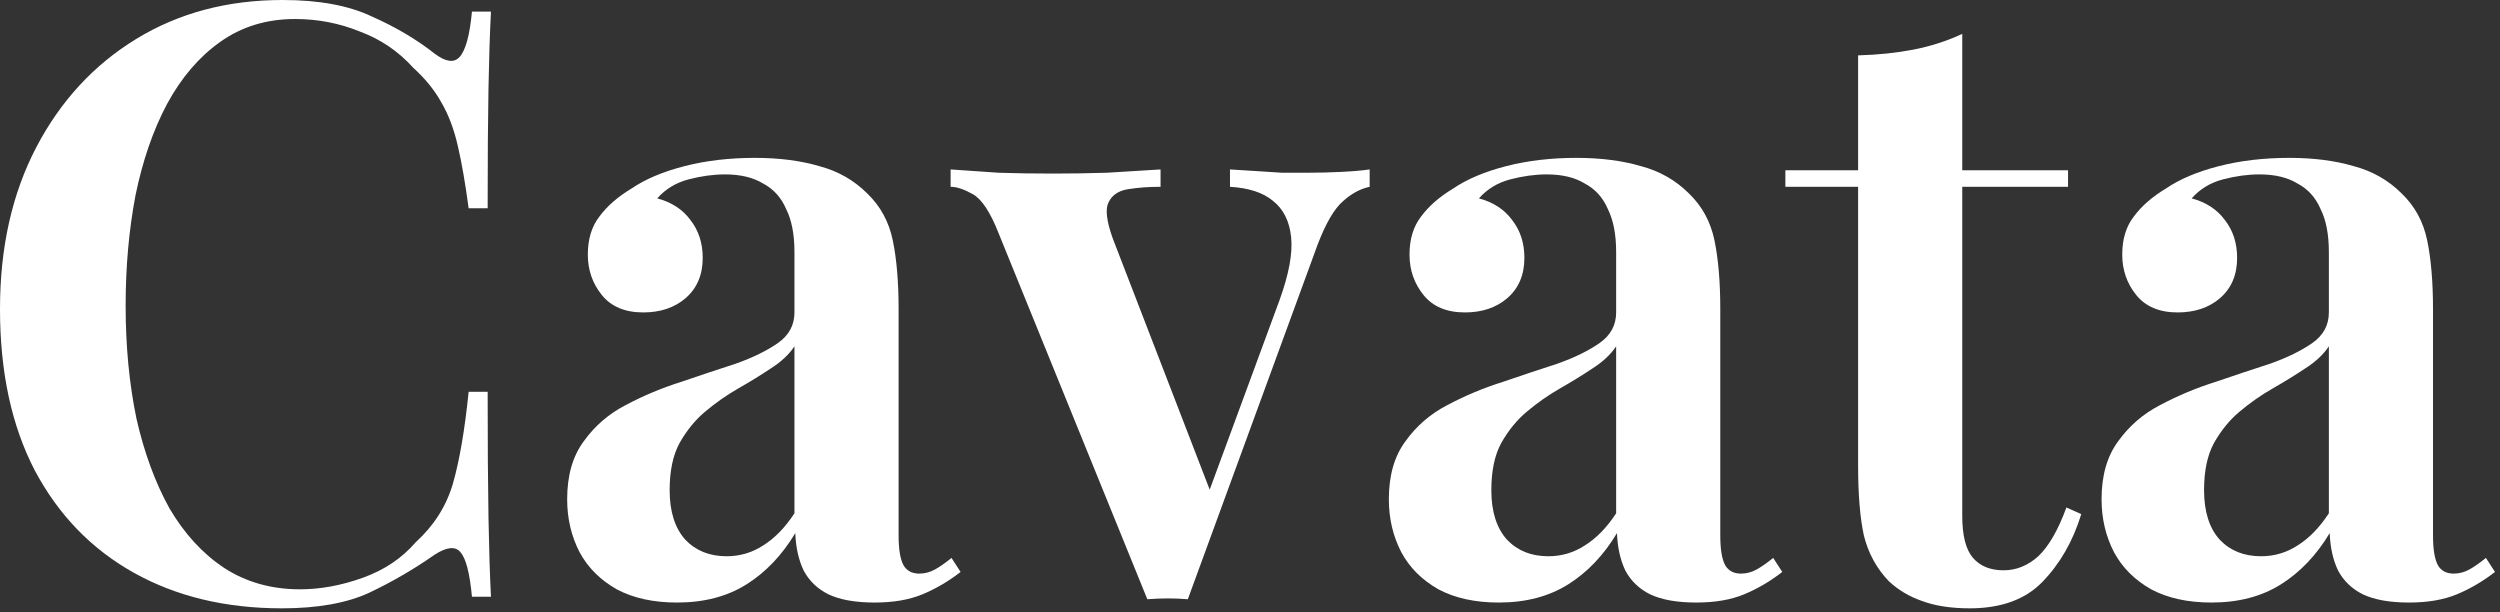 <svg viewBox="0 0 490 120" fill="white" xmlns="http://www.w3.org/2000/svg">
  <rect x="0" y="0" width="490" height="120" fill="#333333" stroke="none"/>
  <path
    d="M55.404 0C62.532 0 68.364 1.08 72.9 3.24C77.544 5.292 81.648 7.722 85.212 10.53C87.372 12.15 88.992 12.366 90.072 11.178C91.26 9.882 92.07 6.912 92.502 2.268H96.228C96.012 6.372 95.85 11.394 95.742 17.334C95.634 23.274 95.58 31.104 95.58 40.824H91.854C91.206 35.964 90.504 31.914 89.748 28.674C88.992 25.326 87.912 22.464 86.508 20.088C85.212 17.712 83.376 15.444 81 13.284C78.084 10.044 74.574 7.668 70.47 6.156C66.474 4.536 62.262 3.726 57.834 3.726C52.218 3.726 47.304 5.238 43.092 8.262C38.988 11.178 35.532 15.228 32.724 20.412C30.024 25.488 27.972 31.428 26.568 38.232C25.272 45.036 24.624 52.272 24.624 59.94C24.624 67.824 25.326 75.168 26.73 81.972C28.242 88.668 30.402 94.554 33.21 99.63C36.126 104.598 39.69 108.486 43.902 111.294C48.222 114.102 53.19 115.506 58.806 115.506C62.802 115.506 66.906 114.75 71.118 113.238C75.33 111.726 78.786 109.404 81.486 106.272C85.05 103.032 87.48 99.198 88.776 94.77C90.072 90.234 91.098 84.24 91.854 76.788H95.58C95.58 86.94 95.634 95.148 95.742 101.412C95.85 107.568 96.012 112.752 96.228 116.964H92.502C92.07 112.32 91.314 109.404 90.234 108.216C89.262 107.028 87.588 107.19 85.212 108.702C81.216 111.51 76.95 113.994 72.414 116.154C67.986 118.206 62.262 119.232 55.242 119.232C44.226 119.232 34.56 116.91 26.244 112.266C17.928 107.622 11.448 100.926 6.804 92.178C2.268 83.43 0 72.9 0 60.588C0 48.492 2.376 37.908 7.128 28.836C11.88 19.764 18.414 12.69 26.73 7.614C35.046 2.538 44.604 0 55.404 0Z"
  />
  <path
    d="M132.71 118.098C128.066 118.098 124.124 117.234 120.884 115.506C117.644 113.67 115.214 111.24 113.594 108.216C111.974 105.084 111.164 101.628 111.164 97.848C111.164 93.204 112.244 89.424 114.404 86.508C116.564 83.484 119.318 81.108 122.666 79.38C126.122 77.544 129.74 76.032 133.52 74.844C137.3 73.548 140.864 72.36 144.212 71.28C147.56 70.092 150.314 68.742 152.474 67.23C154.634 65.718 155.714 63.72 155.714 61.236V49.41C155.714 45.954 155.174 43.146 154.094 40.986C153.122 38.718 151.61 37.044 149.558 35.964C147.614 34.776 145.13 34.182 142.106 34.182C139.838 34.182 137.462 34.506 134.978 35.154C132.494 35.802 130.442 37.044 128.822 38.88C131.63 39.636 133.79 41.04 135.302 43.092C136.922 45.144 137.732 47.628 137.732 50.544C137.732 53.892 136.598 56.538 134.33 58.482C132.17 60.318 129.416 61.236 126.068 61.236C122.504 61.236 119.804 60.102 117.968 57.834C116.132 55.566 115.214 52.92 115.214 49.896C115.214 46.872 115.97 44.388 117.482 42.444C118.994 40.392 121.1 38.556 123.8 36.936C126.5 35.1 129.956 33.642 134.168 32.562C138.38 31.482 142.97 30.942 147.938 30.942C152.69 30.942 156.902 31.482 160.574 32.562C164.246 33.534 167.378 35.316 169.97 37.908C172.562 40.392 174.236 43.47 174.992 47.142C175.748 50.814 176.126 55.296 176.126 60.588V104.976C176.126 107.676 176.45 109.62 177.098 110.808C177.746 111.888 178.772 112.428 180.176 112.428C181.256 112.428 182.282 112.158 183.254 111.618C184.226 111.078 185.306 110.322 186.494 109.35L188.276 112.104C185.9 113.94 183.416 115.398 180.824 116.478C178.232 117.558 175.1 118.098 171.428 118.098C167.648 118.098 164.624 117.558 162.356 116.478C160.196 115.398 158.576 113.832 157.496 111.78C156.524 109.728 155.984 107.298 155.876 104.49C153.284 108.81 150.098 112.158 146.318 114.534C142.538 116.91 138.002 118.098 132.71 118.098ZM142.43 109.026C145.022 109.026 147.398 108.324 149.558 106.92C151.826 105.516 153.878 103.41 155.714 100.602V67.878C154.634 69.498 153.068 70.956 151.016 72.252C149.072 73.548 146.966 74.844 144.698 76.14C142.43 77.436 140.27 78.948 138.218 80.676C136.274 82.296 134.6 84.348 133.196 86.832C131.9 89.208 131.252 92.286 131.252 96.066C131.252 100.278 132.278 103.518 134.33 105.786C136.382 107.946 139.082 109.026 142.43 109.026Z"
  />
  <path
    d="M268.454 33.21V36.612C266.402 37.044 264.458 38.178 262.622 40.014C260.894 41.85 259.22 45.09 257.6 49.734L232.814 117.45C231.518 117.342 230.222 117.288 228.926 117.288C227.63 117.288 226.28 117.342 224.876 117.45L195.716 45.684C194.096 41.58 192.422 39.042 190.694 38.07C188.966 37.098 187.508 36.612 186.32 36.612V33.21C189.344 33.426 192.476 33.642 195.716 33.858C198.956 33.966 202.52 34.02 206.408 34.02C209.756 34.02 213.266 33.966 216.938 33.858C220.718 33.642 224.228 33.426 227.468 33.21V36.612C225.092 36.612 222.932 36.774 220.988 37.098C219.152 37.422 217.91 38.286 217.262 39.69C216.614 40.986 216.884 43.308 218.072 46.656L237.512 97.038L236.054 98.82L250.796 58.806C252.632 53.73 253.388 49.626 253.064 46.494C252.74 43.362 251.552 40.986 249.5 39.366C247.556 37.746 244.748 36.828 241.076 36.612V33.21C242.912 33.318 244.64 33.426 246.26 33.534C247.988 33.642 249.662 33.75 251.282 33.858C253.01 33.858 254.63 33.858 256.142 33.858C258.41 33.858 260.624 33.804 262.784 33.696C265.052 33.588 266.942 33.426 268.454 33.21Z"
  />
  <path
    d="M293.76 118.098C289.116 118.098 285.174 117.234 281.934 115.506C278.694 113.67 276.264 111.24 274.644 108.216C273.024 105.084 272.214 101.628 272.214 97.848C272.214 93.204 273.294 89.424 275.454 86.508C277.614 83.484 280.368 81.108 283.716 79.38C287.172 77.544 290.79 76.032 294.57 74.844C298.35 73.548 301.914 72.36 305.262 71.28C308.61 70.092 311.364 68.742 313.524 67.23C315.684 65.718 316.764 63.72 316.764 61.236V49.41C316.764 45.954 316.224 43.146 315.144 40.986C314.172 38.718 312.66 37.044 310.608 35.964C308.664 34.776 306.18 34.182 303.156 34.182C300.888 34.182 298.512 34.506 296.028 35.154C293.544 35.802 291.492 37.044 289.872 38.88C292.68 39.636 294.84 41.04 296.352 43.092C297.972 45.144 298.782 47.628 298.782 50.544C298.782 53.892 297.648 56.538 295.38 58.482C293.22 60.318 290.466 61.236 287.118 61.236C283.554 61.236 280.854 60.102 279.018 57.834C277.182 55.566 276.264 52.92 276.264 49.896C276.264 46.872 277.02 44.388 278.532 42.444C280.044 40.392 282.15 38.556 284.85 36.936C287.55 35.1 291.006 33.642 295.218 32.562C299.43 31.482 304.02 30.942 308.988 30.942C313.74 30.942 317.952 31.482 321.624 32.562C325.296 33.534 328.428 35.316 331.02 37.908C333.612 40.392 335.286 43.47 336.042 47.142C336.798 50.814 337.176 55.296 337.176 60.588V104.976C337.176 107.676 337.5 109.62 338.148 110.808C338.796 111.888 339.822 112.428 341.226 112.428C342.306 112.428 343.332 112.158 344.304 111.618C345.276 111.078 346.356 110.322 347.544 109.35L349.326 112.104C346.95 113.94 344.466 115.398 341.874 116.478C339.282 117.558 336.15 118.098 332.478 118.098C328.698 118.098 325.674 117.558 323.406 116.478C321.246 115.398 319.626 113.832 318.546 111.78C317.574 109.728 317.034 107.298 316.926 104.49C314.334 108.81 311.148 112.158 307.368 114.534C303.588 116.91 299.052 118.098 293.76 118.098ZM303.48 109.026C306.072 109.026 308.448 108.324 310.608 106.92C312.876 105.516 314.928 103.41 316.764 100.602V67.878C315.684 69.498 314.118 70.956 312.066 72.252C310.122 73.548 308.016 74.844 305.748 76.14C303.48 77.436 301.32 78.948 299.268 80.676C297.324 82.296 295.65 84.348 294.246 86.832C292.95 89.208 292.302 92.286 292.302 96.066C292.302 100.278 293.328 103.518 295.38 105.786C297.432 107.946 300.132 109.026 303.48 109.026Z"
  />
  <path
    d="M384.601 6.642V33.372H405.337V36.612H384.601V101.088C384.601 104.976 385.303 107.73 386.707 109.35C388.111 110.97 390.109 111.78 392.701 111.78C395.185 111.78 397.453 110.862 399.505 109.026C401.557 107.082 403.393 103.896 405.013 99.468L407.929 100.764C406.309 106.056 403.771 110.484 400.315 114.048C396.967 117.504 392.215 119.232 386.059 119.232C382.387 119.232 379.255 118.746 376.663 117.774C374.179 116.91 372.019 115.614 370.183 113.886C367.807 111.402 366.187 108.432 365.323 104.976C364.567 101.52 364.189 96.93 364.189 91.206V36.612H349.933V33.372H364.189V10.854C368.077 10.746 371.695 10.368 375.043 9.72C378.391 9.072 381.577 8.046 384.601 6.642Z"
  />
  <path
    d="M433.454 118.098C428.81 118.098 424.868 117.234 421.628 115.506C418.388 113.67 415.958 111.24 414.338 108.216C412.718 105.084 411.908 101.628 411.908 97.848C411.908 93.204 412.988 89.424 415.148 86.508C417.308 83.484 420.062 81.108 423.41 79.38C426.866 77.544 430.484 76.032 434.264 74.844C438.044 73.548 441.608 72.36 444.956 71.28C448.304 70.092 451.058 68.742 453.218 67.23C455.378 65.718 456.458 63.72 456.458 61.236V49.41C456.458 45.954 455.918 43.146 454.838 40.986C453.866 38.718 452.354 37.044 450.302 35.964C448.358 34.776 445.874 34.182 442.85 34.182C440.582 34.182 438.206 34.506 435.722 35.154C433.238 35.802 431.186 37.044 429.566 38.88C432.374 39.636 434.534 41.04 436.046 43.092C437.666 45.144 438.476 47.628 438.476 50.544C438.476 53.892 437.342 56.538 435.074 58.482C432.914 60.318 430.16 61.236 426.812 61.236C423.248 61.236 420.548 60.102 418.712 57.834C416.876 55.566 415.958 52.92 415.958 49.896C415.958 46.872 416.714 44.388 418.226 42.444C419.738 40.392 421.844 38.556 424.544 36.936C427.244 35.1 430.7 33.642 434.912 32.562C439.124 31.482 443.714 30.942 448.682 30.942C453.434 30.942 457.646 31.482 461.318 32.562C464.99 33.534 468.122 35.316 470.714 37.908C473.306 40.392 474.98 43.47 475.736 47.142C476.492 50.814 476.87 55.296 476.87 60.588V104.976C476.87 107.676 477.194 109.62 477.842 110.808C478.49 111.888 479.516 112.428 480.92 112.428C482 112.428 483.026 112.158 483.998 111.618C484.97 111.078 486.05 110.322 487.238 109.35L489.02 112.104C486.644 113.94 484.16 115.398 481.568 116.478C478.976 117.558 475.844 118.098 472.172 118.098C468.392 118.098 465.368 117.558 463.1 116.478C460.94 115.398 459.32 113.832 458.24 111.78C457.268 109.728 456.728 107.298 456.62 104.49C454.028 108.81 450.842 112.158 447.062 114.534C443.282 116.91 438.746 118.098 433.454 118.098ZM443.174 109.026C445.766 109.026 448.142 108.324 450.302 106.92C452.57 105.516 454.622 103.41 456.458 100.602V67.878C455.378 69.498 453.812 70.956 451.76 72.252C449.816 73.548 447.71 74.844 445.442 76.14C443.174 77.436 441.014 78.948 438.962 80.676C437.018 82.296 435.344 84.348 433.94 86.832C432.644 89.208 431.996 92.286 431.996 96.066C431.996 100.278 433.022 103.518 435.074 105.786C437.126 107.946 439.826 109.026 443.174 109.026Z"
  />
</svg>
